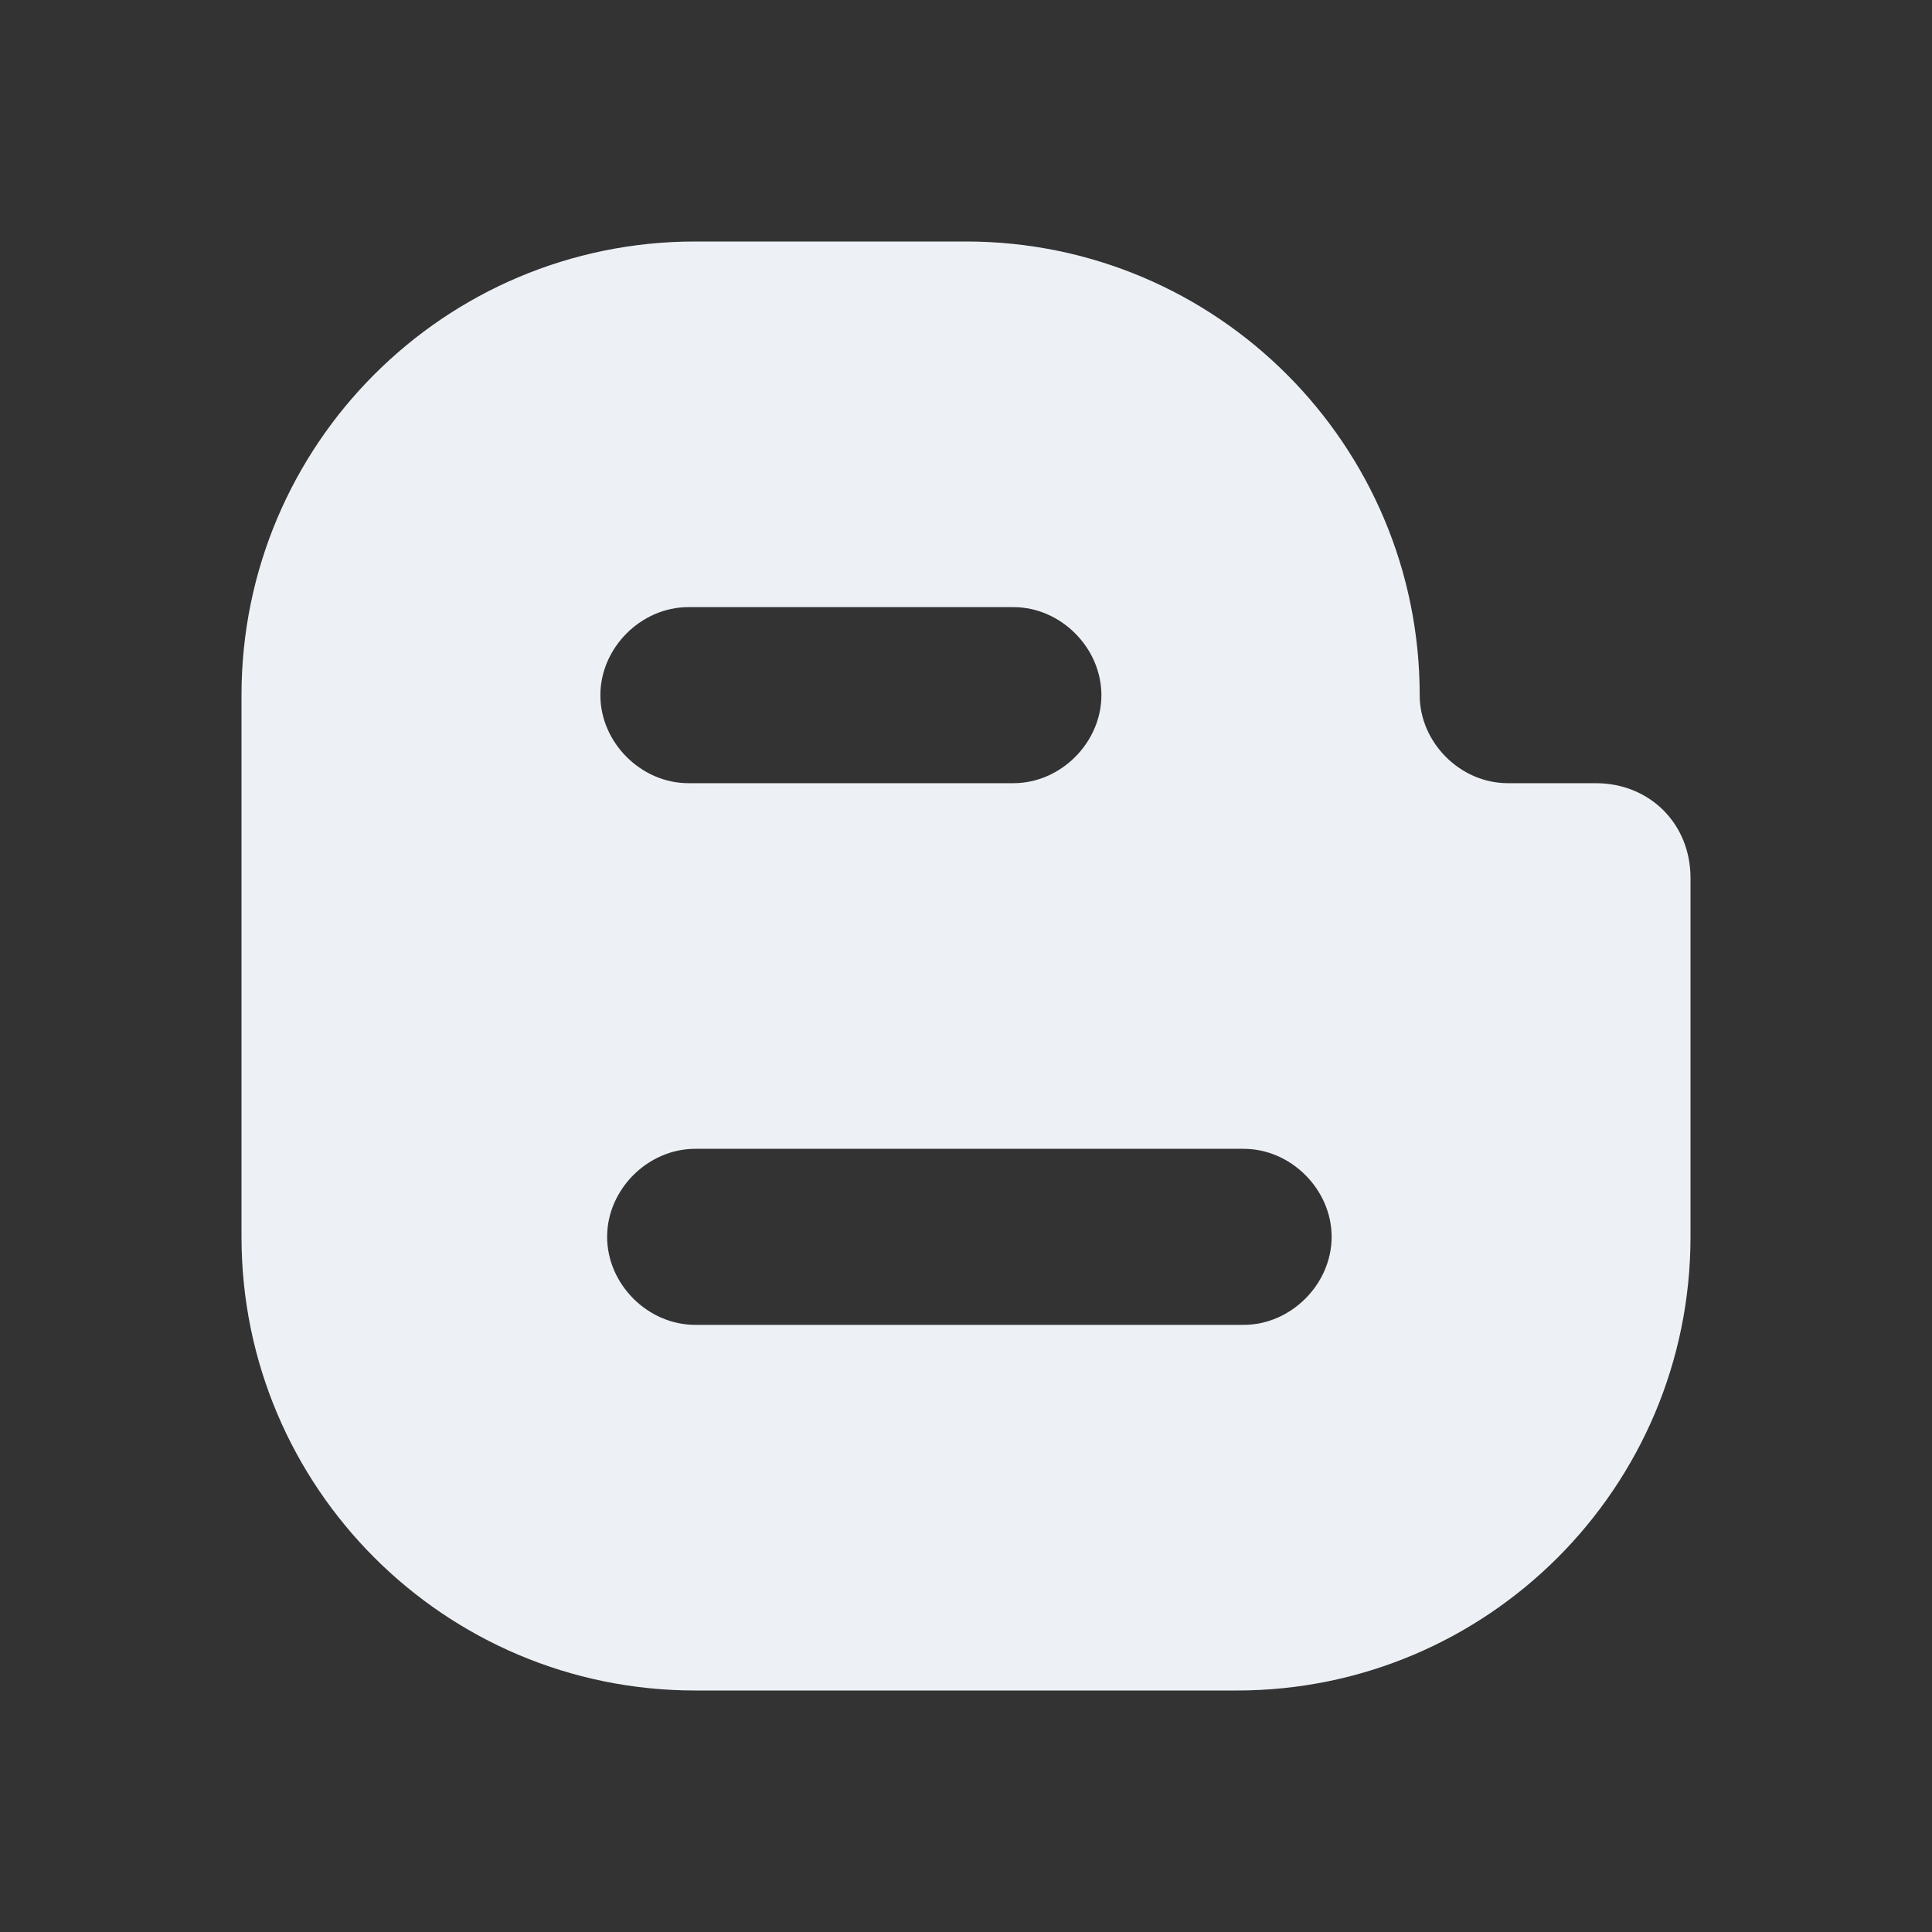 <svg width="24" height="24" viewBox="0 0 24 24" fill="none" xmlns="http://www.w3.org/2000/svg">
<rect x="0" y="0" width="24" height="24" fill="#333333" stroke="none"/>
<g id="Frame">
<path id="Vector" d="M19.822 9.729H18.729C18.14 9.729 17.636 9.224 17.636 8.636C17.636 5.523 15.112 3 12 3H8.636C5.523 3 3 5.523 3 8.636V15.364C3 18.477 5.523 21 8.636 21H15.364C18.477 21 21 18.477 21 15.364V10.906C21 10.234 20.495 9.729 19.822 9.729ZM8.551 7.542H12.589C13.178 7.542 13.682 8.047 13.682 8.636C13.682 9.224 13.178 9.729 12.589 9.729H8.551C7.963 9.729 7.458 9.224 7.458 8.636C7.458 8.047 7.963 7.542 8.551 7.542ZM15.449 16.458H8.636C8.047 16.458 7.542 15.953 7.542 15.364C7.542 14.776 8.047 14.271 8.636 14.271H15.449C16.037 14.271 16.542 14.776 16.542 15.364C16.542 15.953 16.037 16.458 15.449 16.458Z" fill="#EDF1F6"/>
</g>
</svg>
